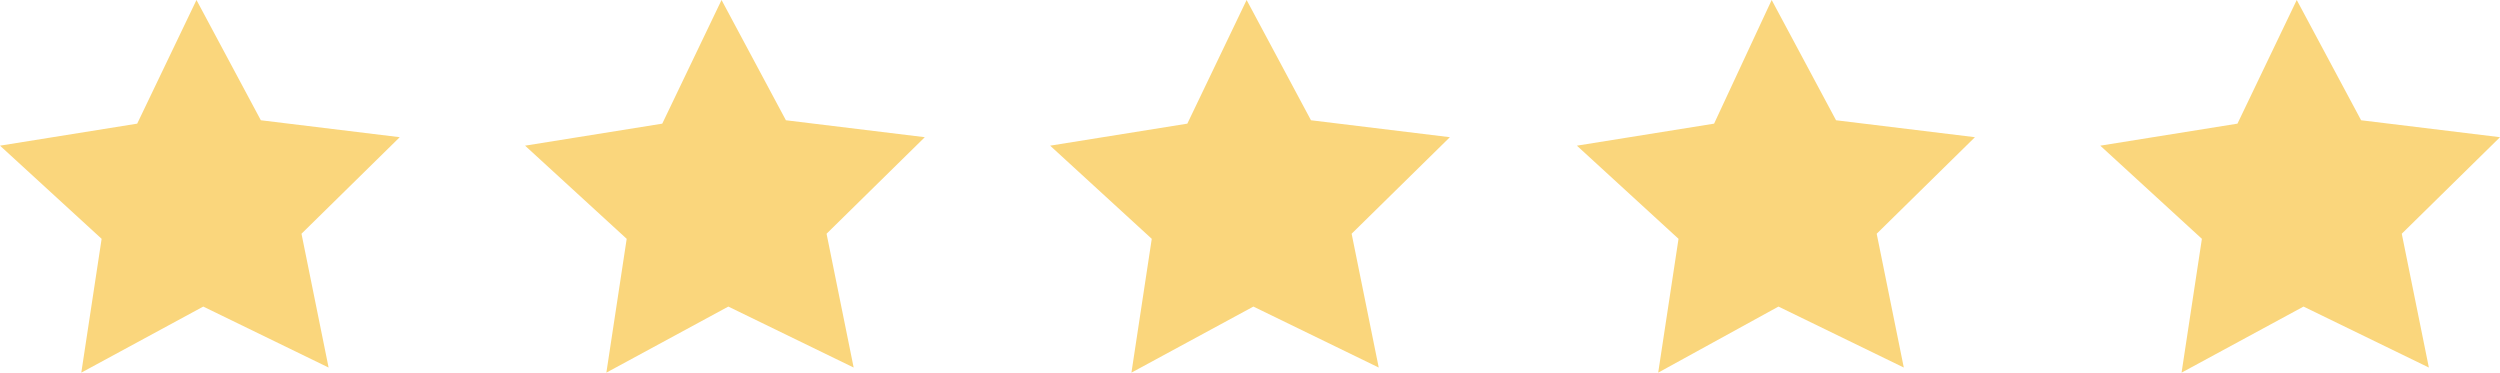 <?xml version="1.0" encoding="utf-8"?>
<!-- Generator: Adobe Illustrator 23.0.5, SVG Export Plug-In . SVG Version: 6.00 Build 0)  -->
<svg version="1.1" id="Capa_1" xmlns="http://www.w3.org/2000/svg" xmlns:xlink="http://www.w3.org/1999/xlink" x="0px" y="0px"
	 width="147.6px" height="22px" viewBox="0 0 147.6 22" style="enable-background:new 0 0 147.6 22;" xml:space="preserve">
<style type="text/css">
	.st0{fill-rule:evenodd;clip-rule:evenodd;fill:#FAD67C;}
</style>
<g>
	<path class="st0" d="M11.6,0l3.8,7.1l8.2,1l-5.8,5.7l1.6,7.9L12,18.1L4.8,22L6,14.1L0,8.6l8.1-1.3L11.6,0z M42.6,0l3.8,7.1l8.2,1
		l-5.8,5.7l1.6,7.9L43,18.1L35.8,22l1.2-7.9l-6-5.5l8.1-1.3L42.6,0z M73.6,0l3.8,7.1l8.2,1l-5.8,5.7l1.6,7.9L74,18.1L66.8,22
		l1.2-7.9l-6-5.5l8.1-1.3L73.6,0z M104.6,0l3.8,7.1l8.2,1l-5.8,5.7l1.6,7.9l-7.4-3.6L97.9,22l1.2-7.9l-6-5.5l8.1-1.3L104.6,0z
		 M135.6,0l3.8,7.1l8.2,1l-5.8,5.7l1.6,7.9l-7.4-3.6l-7.2,3.9l1.2-7.9l-6-5.5l8.1-1.3L135.6,0z"/>
</g>
</svg>
